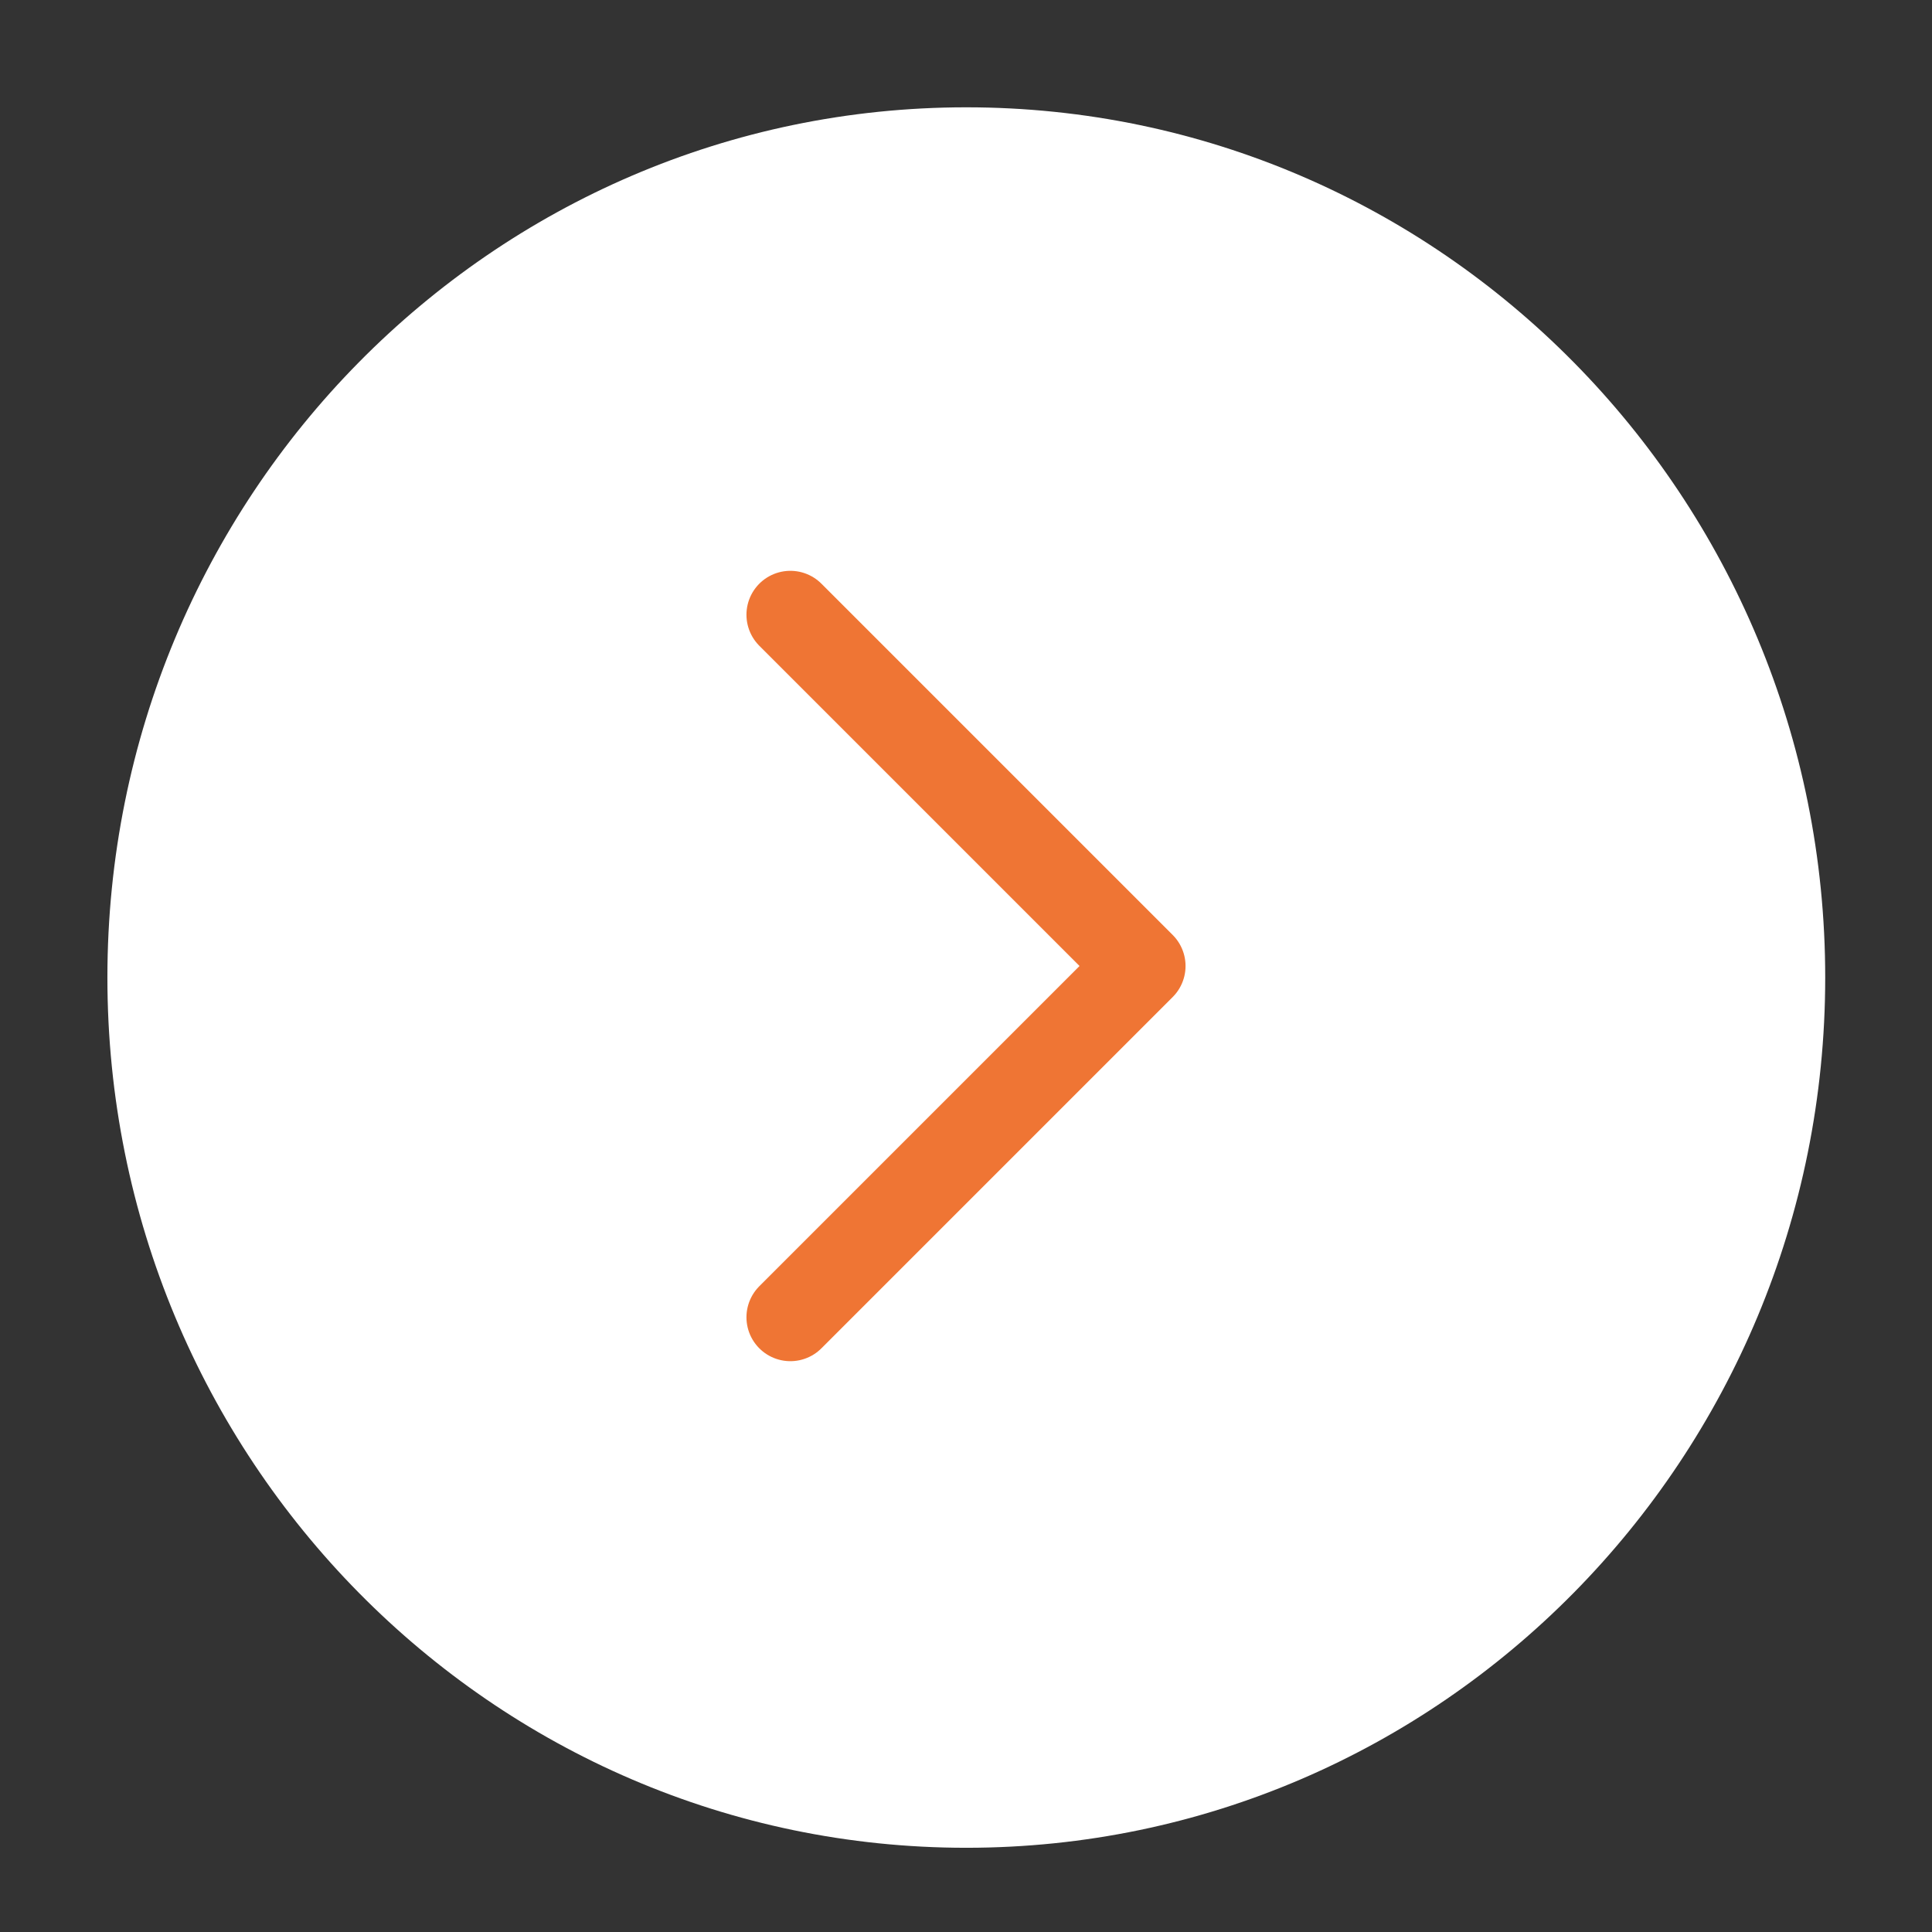 <svg width="22" height="22" viewBox="0 0 22 22" fill="none" xmlns="http://www.w3.org/2000/svg">
<rect x="0" y="0" width="22" height="22" fill="#333333" stroke="none"/>
<path d="M11.003 21.041C16.405 21.041 20.784 16.604 20.784 11.131C20.784 5.659 16.405 1.222 11.003 1.222C5.601 1.222 1.223 5.659 1.223 11.131C1.223 16.604 5.601 21.041 11.003 21.041Z" fill="white"/>
<path d="M9 15L13 11L9 7" stroke="#EF7534" stroke-linecap="round" stroke-linejoin="round"/>
</svg>
